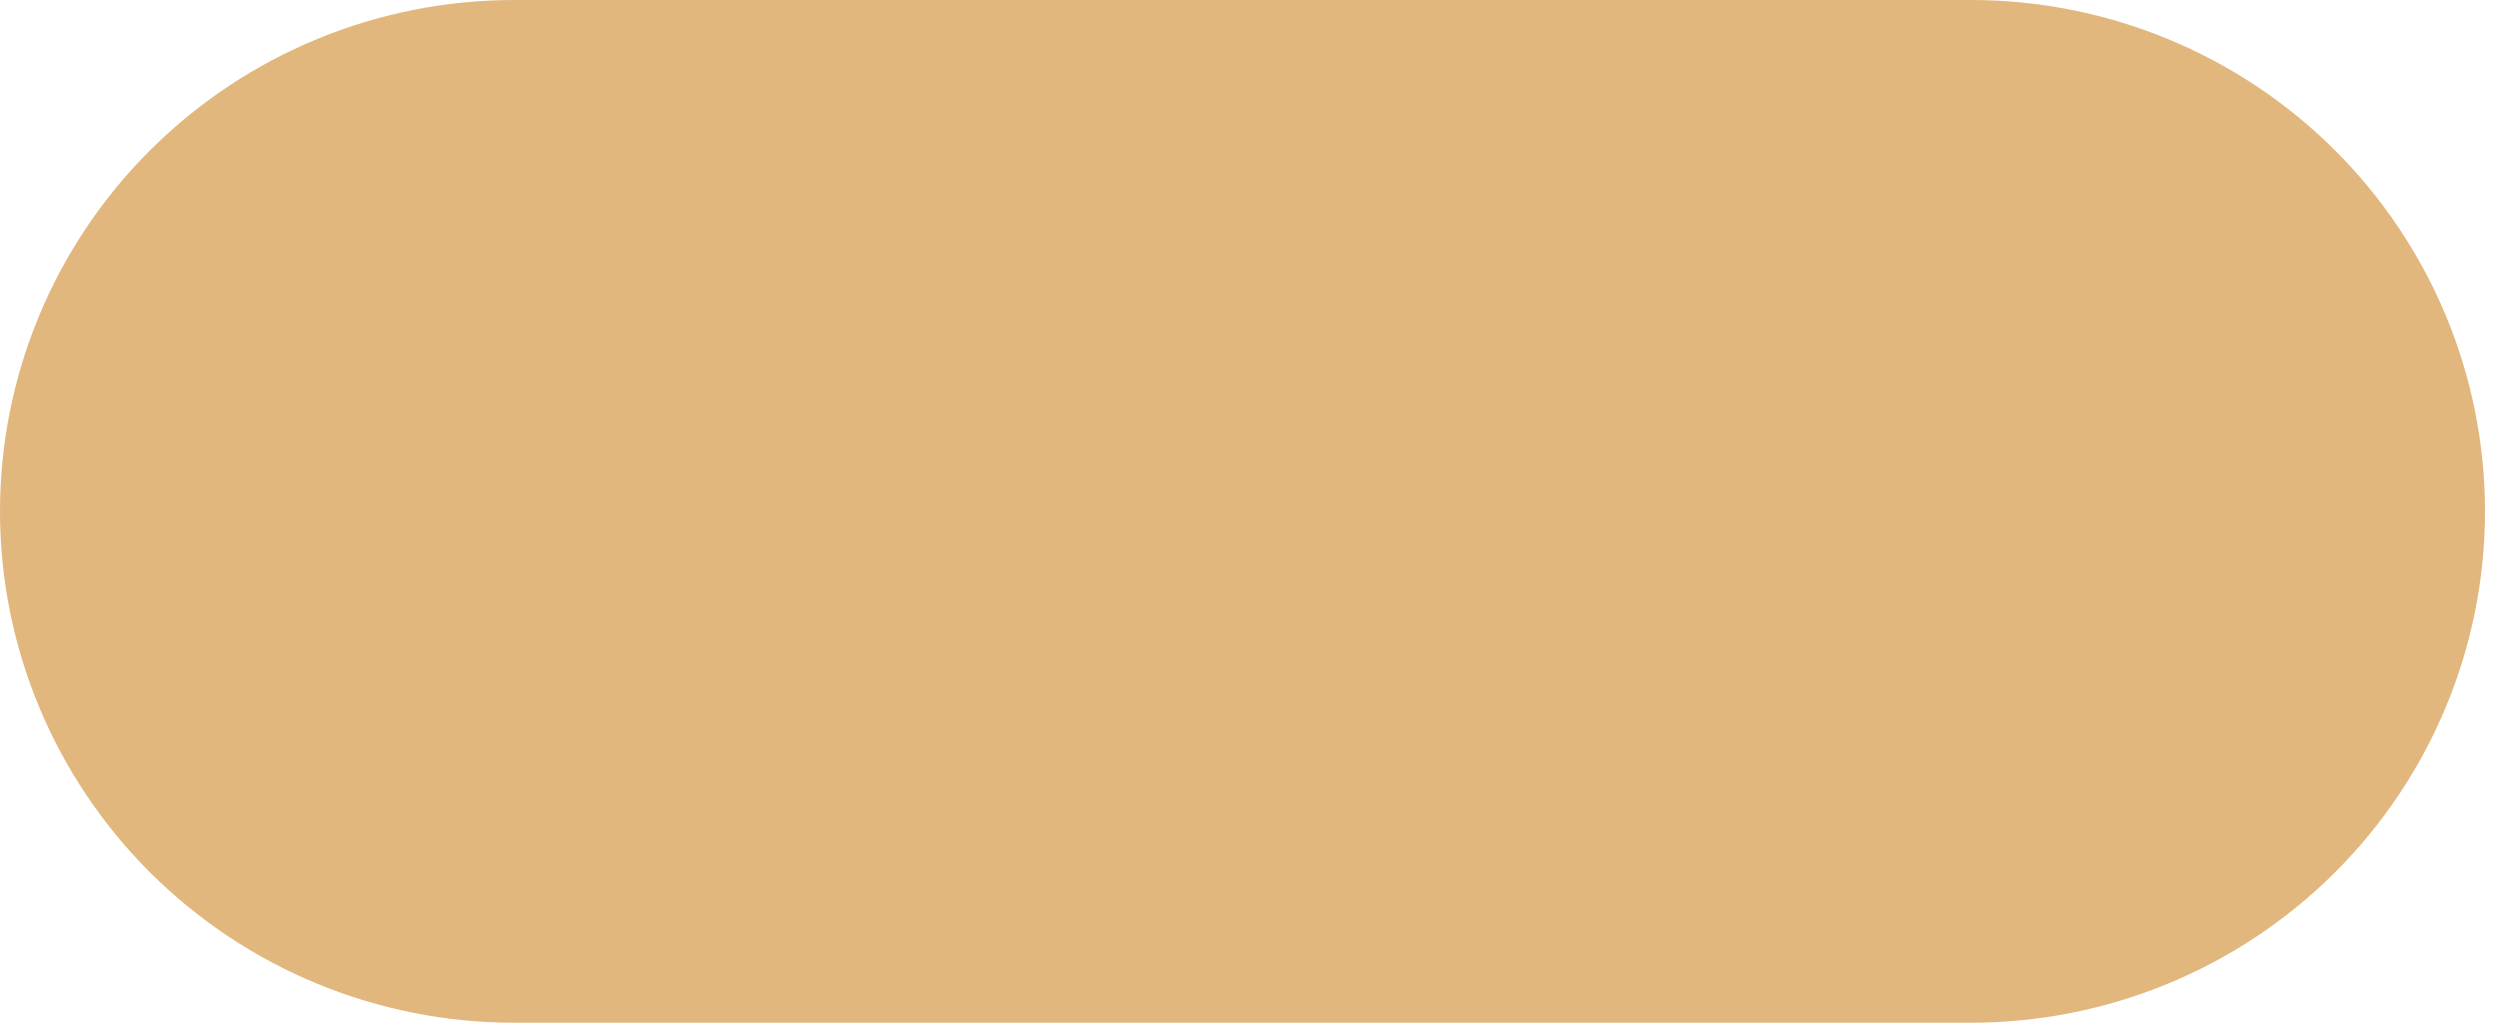 <?xml version="1.0" encoding="UTF-8"?> <svg xmlns="http://www.w3.org/2000/svg" width="22" height="9" viewBox="0 0 22 9" fill="none"> <path d="M17.344 0H4.524C3.324 0 2.174 0.474 1.325 1.318C0.477 2.162 0 3.306 0 4.5C0 5.693 0.477 6.838 1.325 7.682C2.174 8.526 3.324 9 4.524 9H17.344C18.544 9 19.694 8.526 20.543 7.682C21.391 6.838 21.868 5.693 21.868 4.5C21.868 3.306 21.391 2.162 20.543 1.318C19.694 0.474 18.544 0 17.344 0Z" fill="#E1B77E"></path> </svg> 